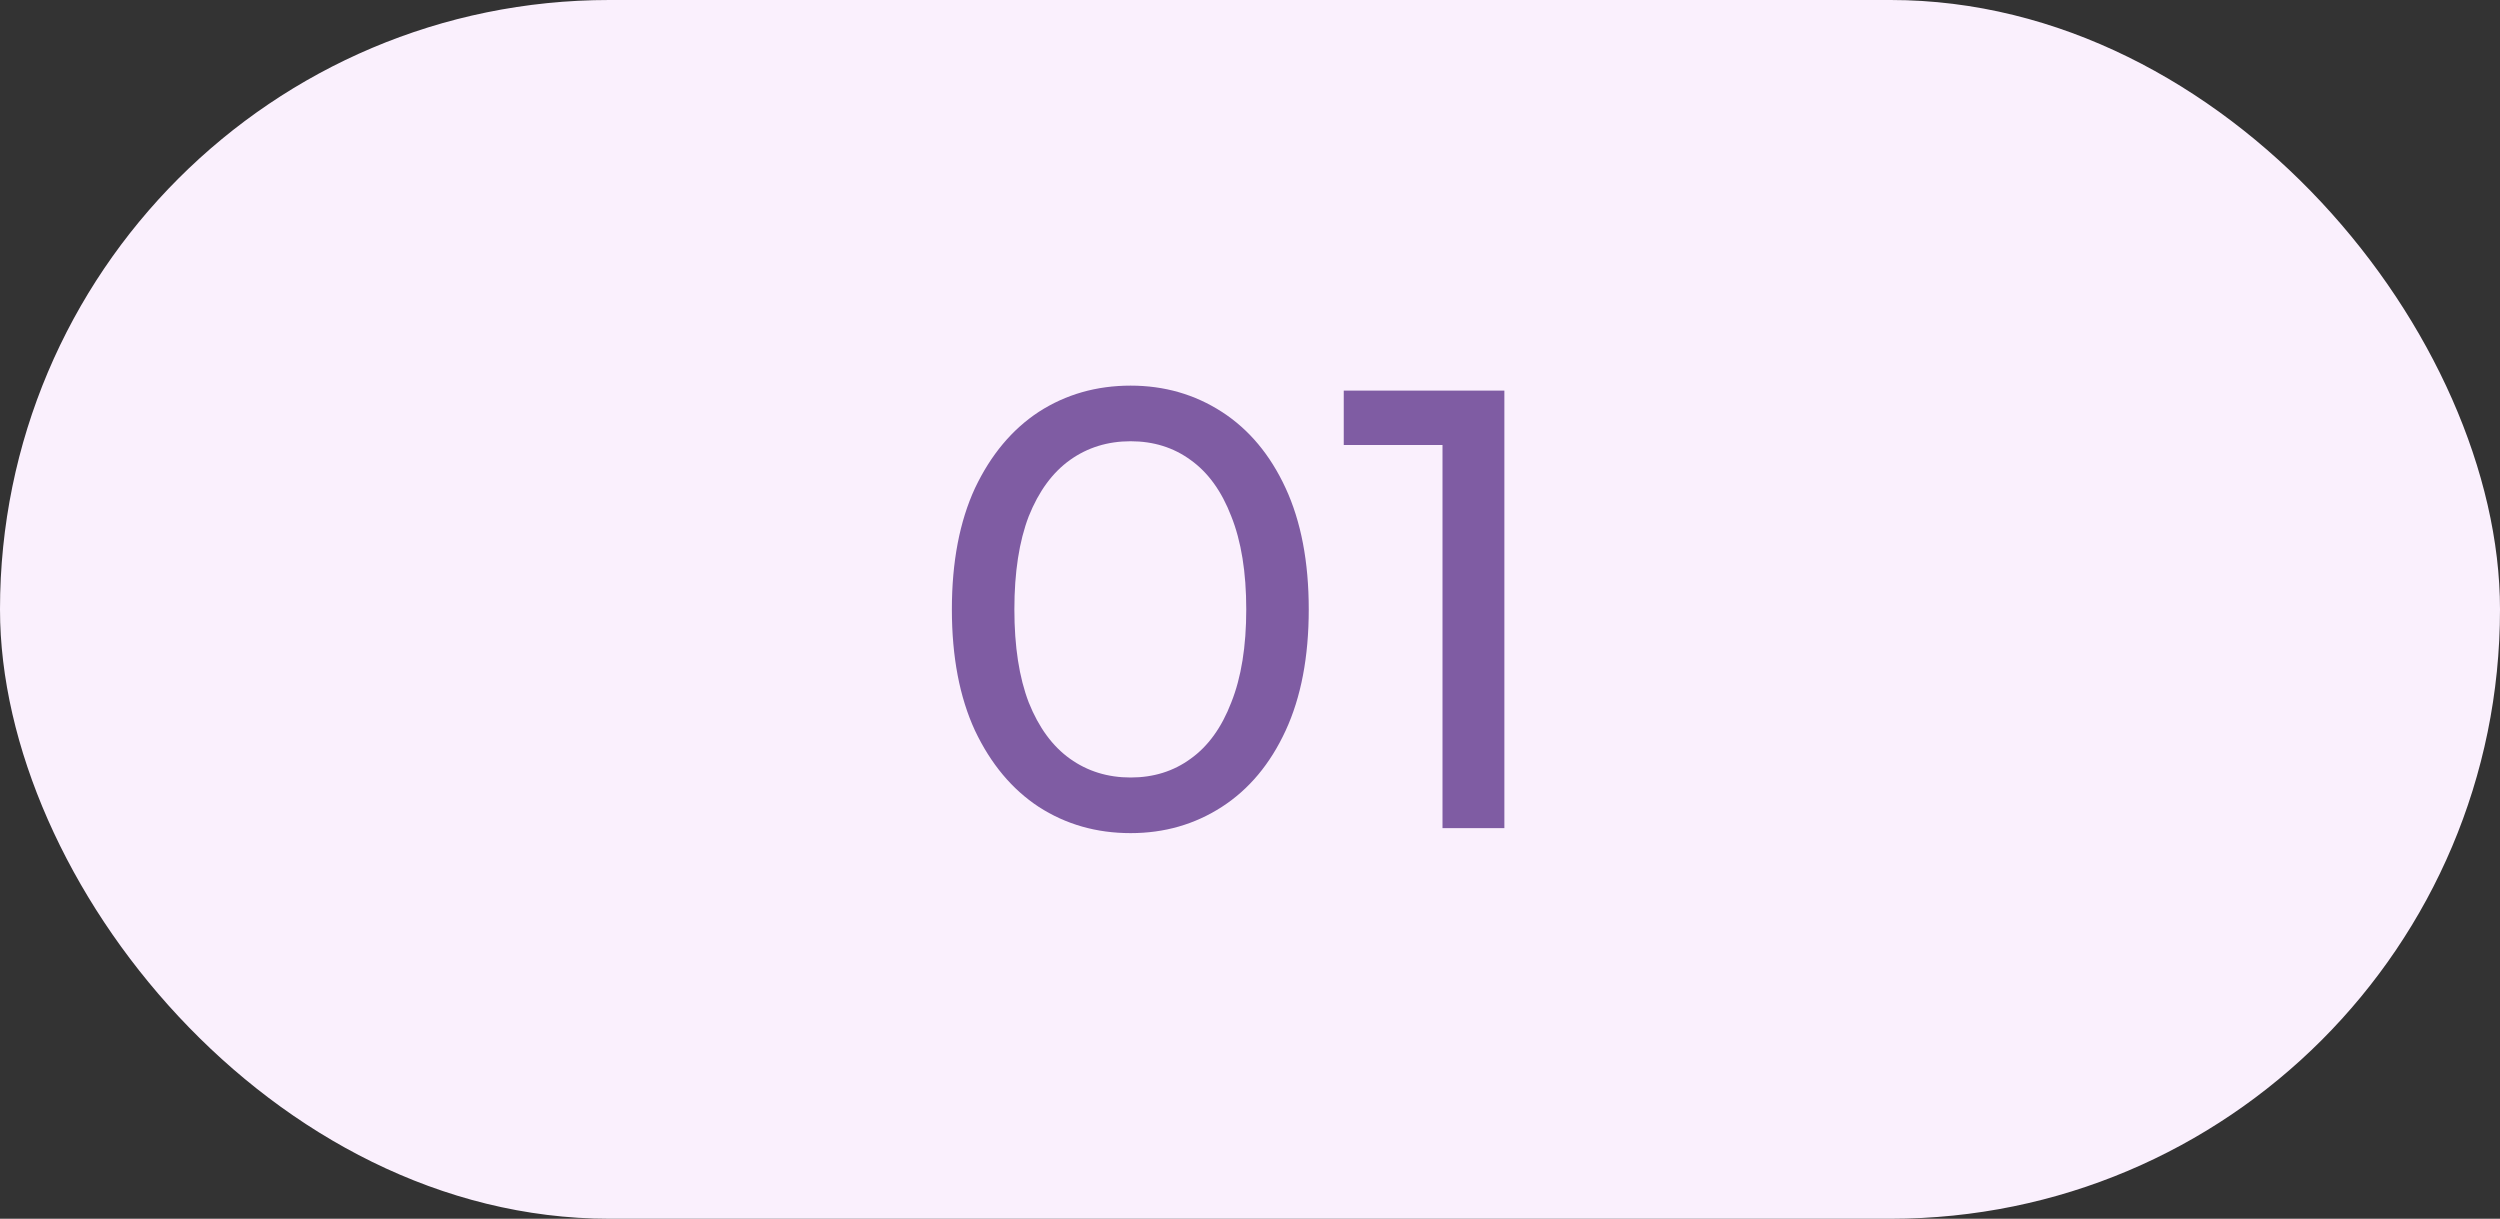 <?xml version="1.0" encoding="UTF-8"?> <svg xmlns="http://www.w3.org/2000/svg" width="80" height="39" viewBox="0 0 80 39" fill="none"><rect x="0" y="0" width="80" height="39" fill="#333333" stroke="none"/><rect width="80" height="39" rx="19.5" fill="#FAF0FD"></rect><path d="M36.18 26.66C35.087 26.66 34.107 26.38 33.24 25.82C32.387 25.26 31.707 24.447 31.2 23.38C30.707 22.313 30.46 21.02 30.46 19.5C30.46 17.98 30.707 16.687 31.2 15.62C31.707 14.553 32.387 13.74 33.24 13.18C34.107 12.62 35.087 12.34 36.18 12.34C37.26 12.34 38.233 12.62 39.1 13.18C39.967 13.74 40.647 14.553 41.14 15.62C41.633 16.687 41.88 17.98 41.88 19.5C41.88 21.02 41.633 22.313 41.14 23.38C40.647 24.447 39.967 25.26 39.1 25.82C38.233 26.38 37.26 26.66 36.18 26.66ZM36.18 24.88C36.913 24.88 37.553 24.68 38.1 24.28C38.66 23.88 39.093 23.28 39.4 22.48C39.72 21.68 39.88 20.687 39.88 19.5C39.88 18.313 39.72 17.32 39.4 16.52C39.093 15.72 38.66 15.12 38.1 14.72C37.553 14.32 36.913 14.12 36.18 14.12C35.447 14.12 34.8 14.32 34.24 14.72C33.68 15.12 33.24 15.72 32.92 16.52C32.613 17.32 32.46 18.313 32.46 19.5C32.46 20.687 32.613 21.68 32.92 22.48C33.24 23.28 33.68 23.88 34.24 24.28C34.8 24.68 35.447 24.88 36.18 24.88ZM46.16 26.5V13.3L47.02 14.24H43V12.5H48.14V26.5H46.16Z" fill="#7F5CA3"></path></svg> 